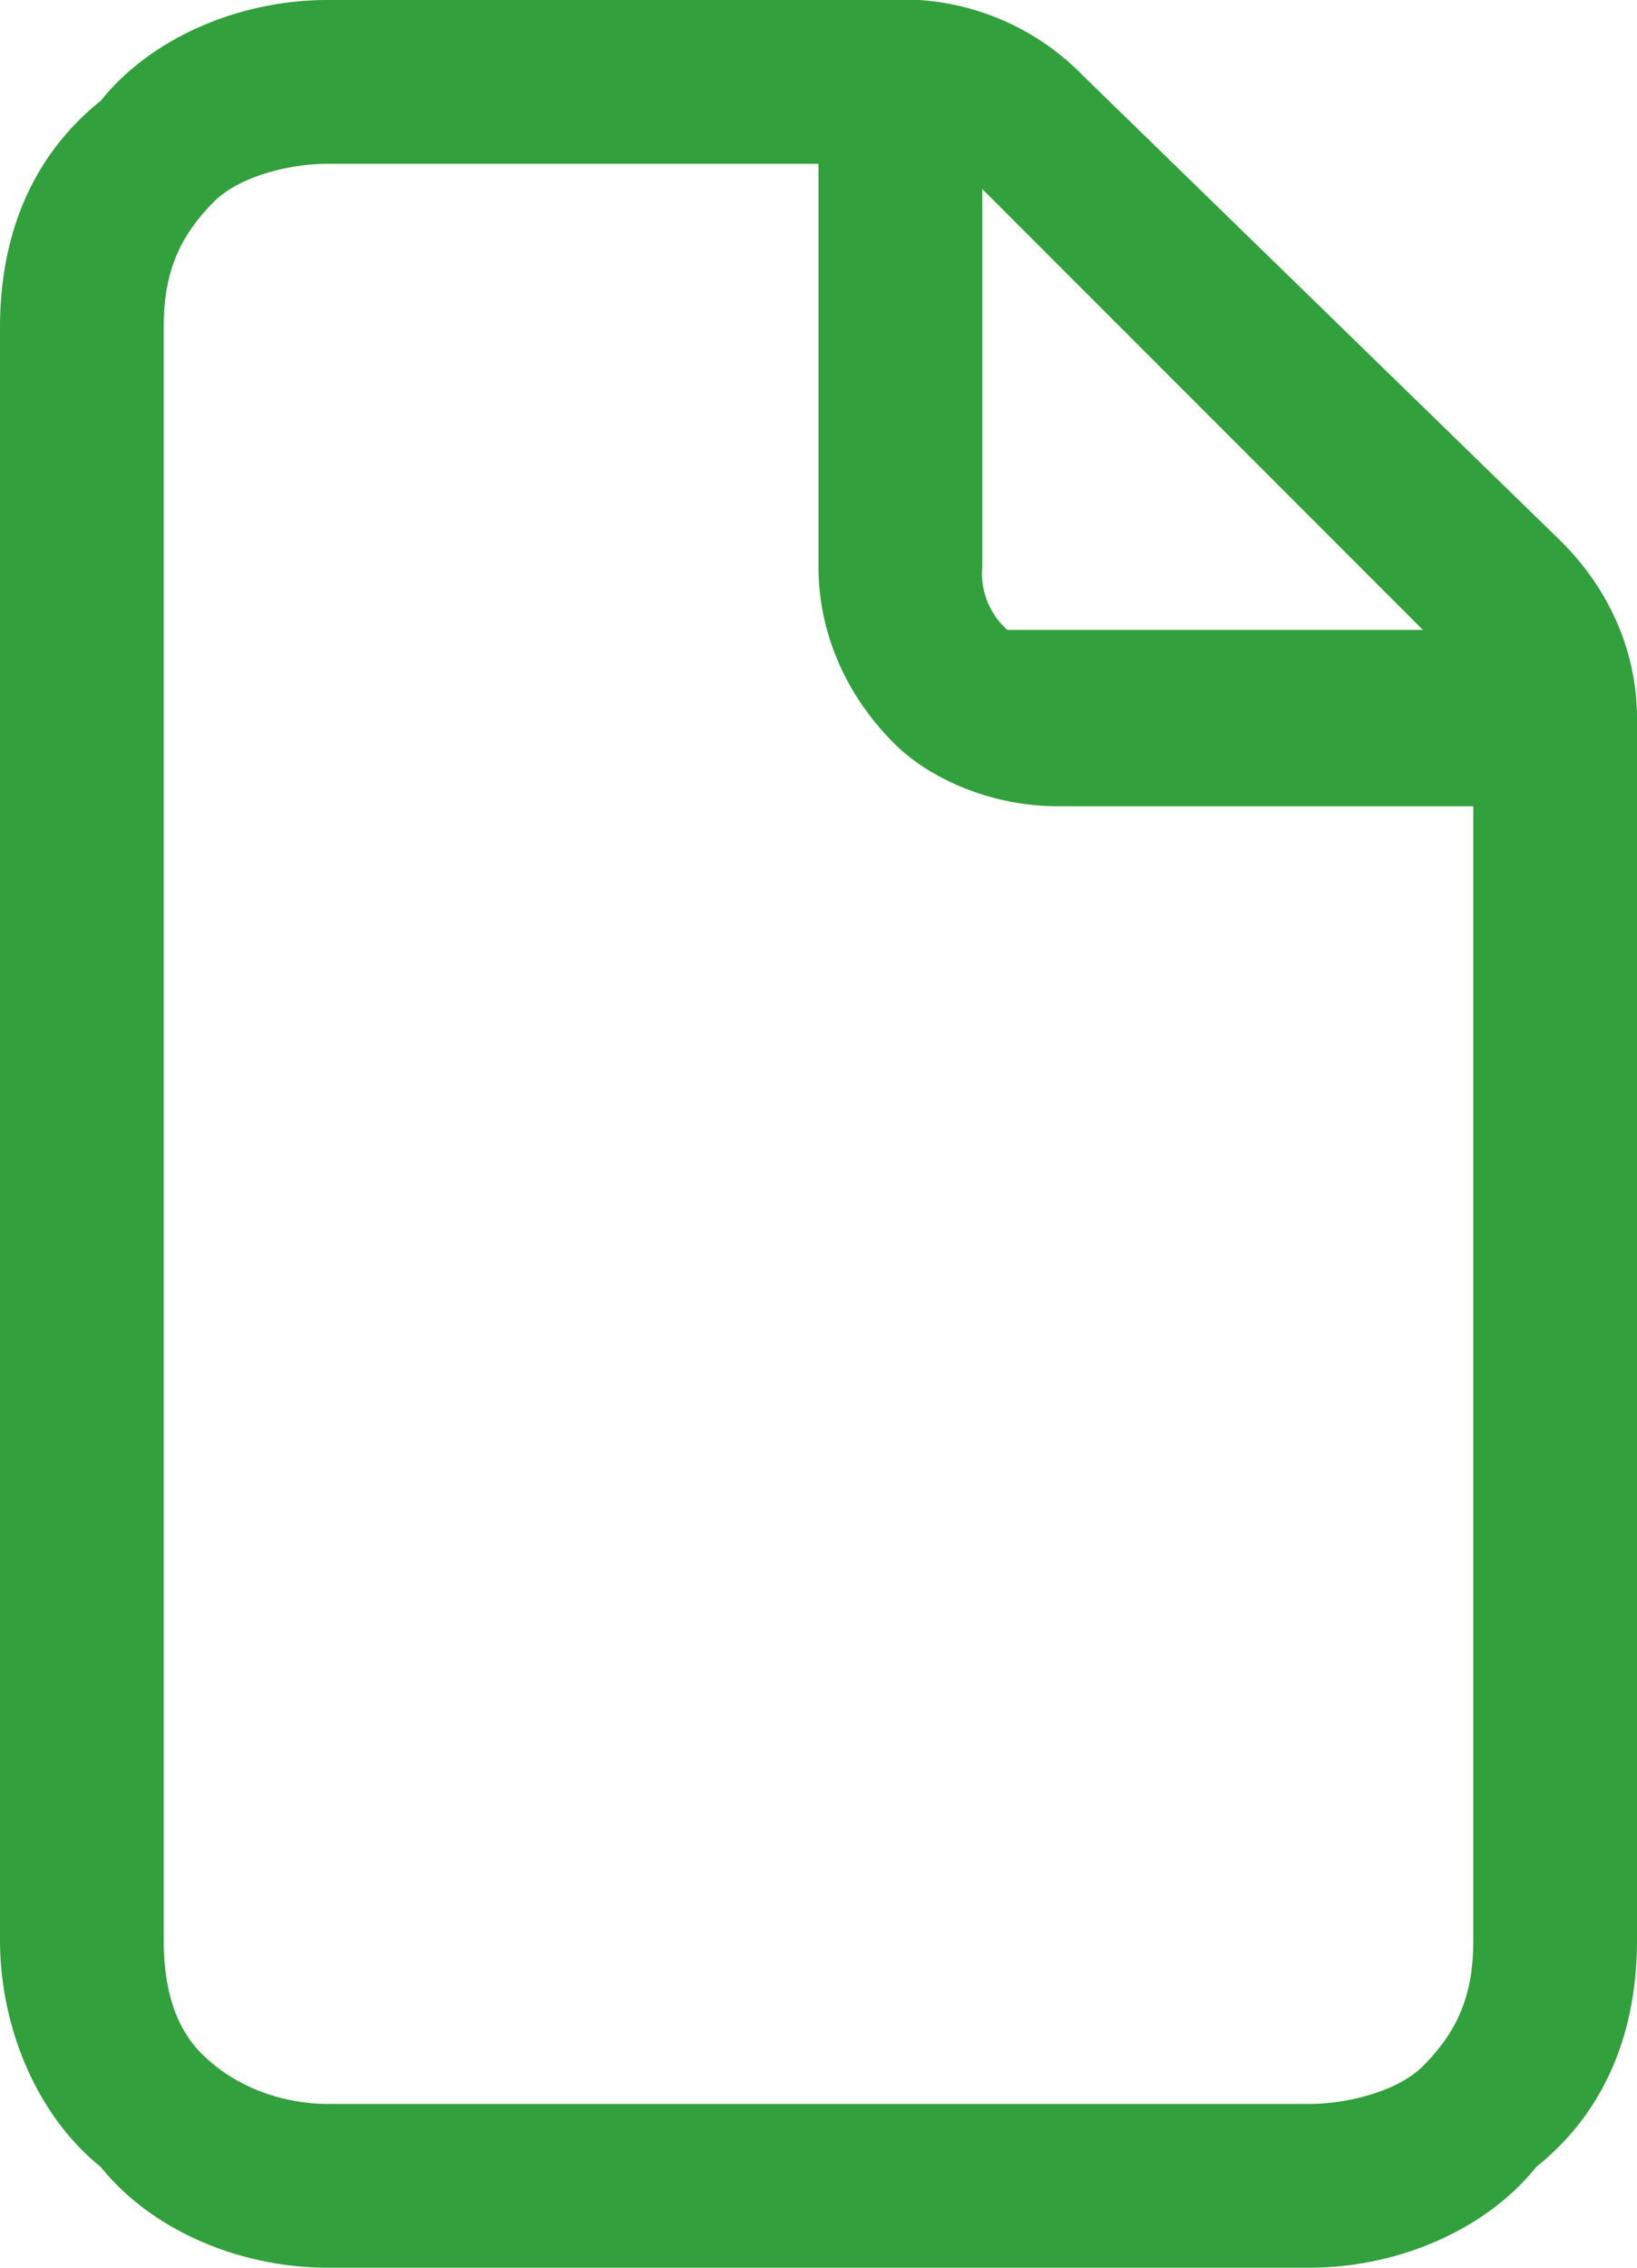 <svg width="13" height="18" fill="none" xmlns="http://www.w3.org/2000/svg"><path d="M2.6 0C1.9 0 1.2.3.8.8c-.5.4-.8 1-.8 1.8v12.8c0 .7.3 1.4.8 1.8.4.5 1.1.8 1.8.8h7.8c.7 0 1.4-.3 1.8-.8.5-.4.8-1 .8-1.8V5.7c0-.5-.2-1-.6-1.4L8.6.6A2 2 0 0 0 7.3 0H2.6ZM1.3 2.6c0-.4.1-.7.4-1 .2-.2.6-.3.9-.3h3.9v3.2c0 .5.2 1 .6 1.4.3.3.8.5 1.3.5h3.3v9c0 .4-.1.7-.4 1-.2.2-.6.3-.9.3H2.6c-.3 0-.7-.1-1-.4-.2-.2-.3-.5-.3-.9V2.6ZM11.4 5h-3L8 5a.6.6 0 0 1-.2-.5v-3l3.6 3.6Z" fill="#32a03c"/></svg>